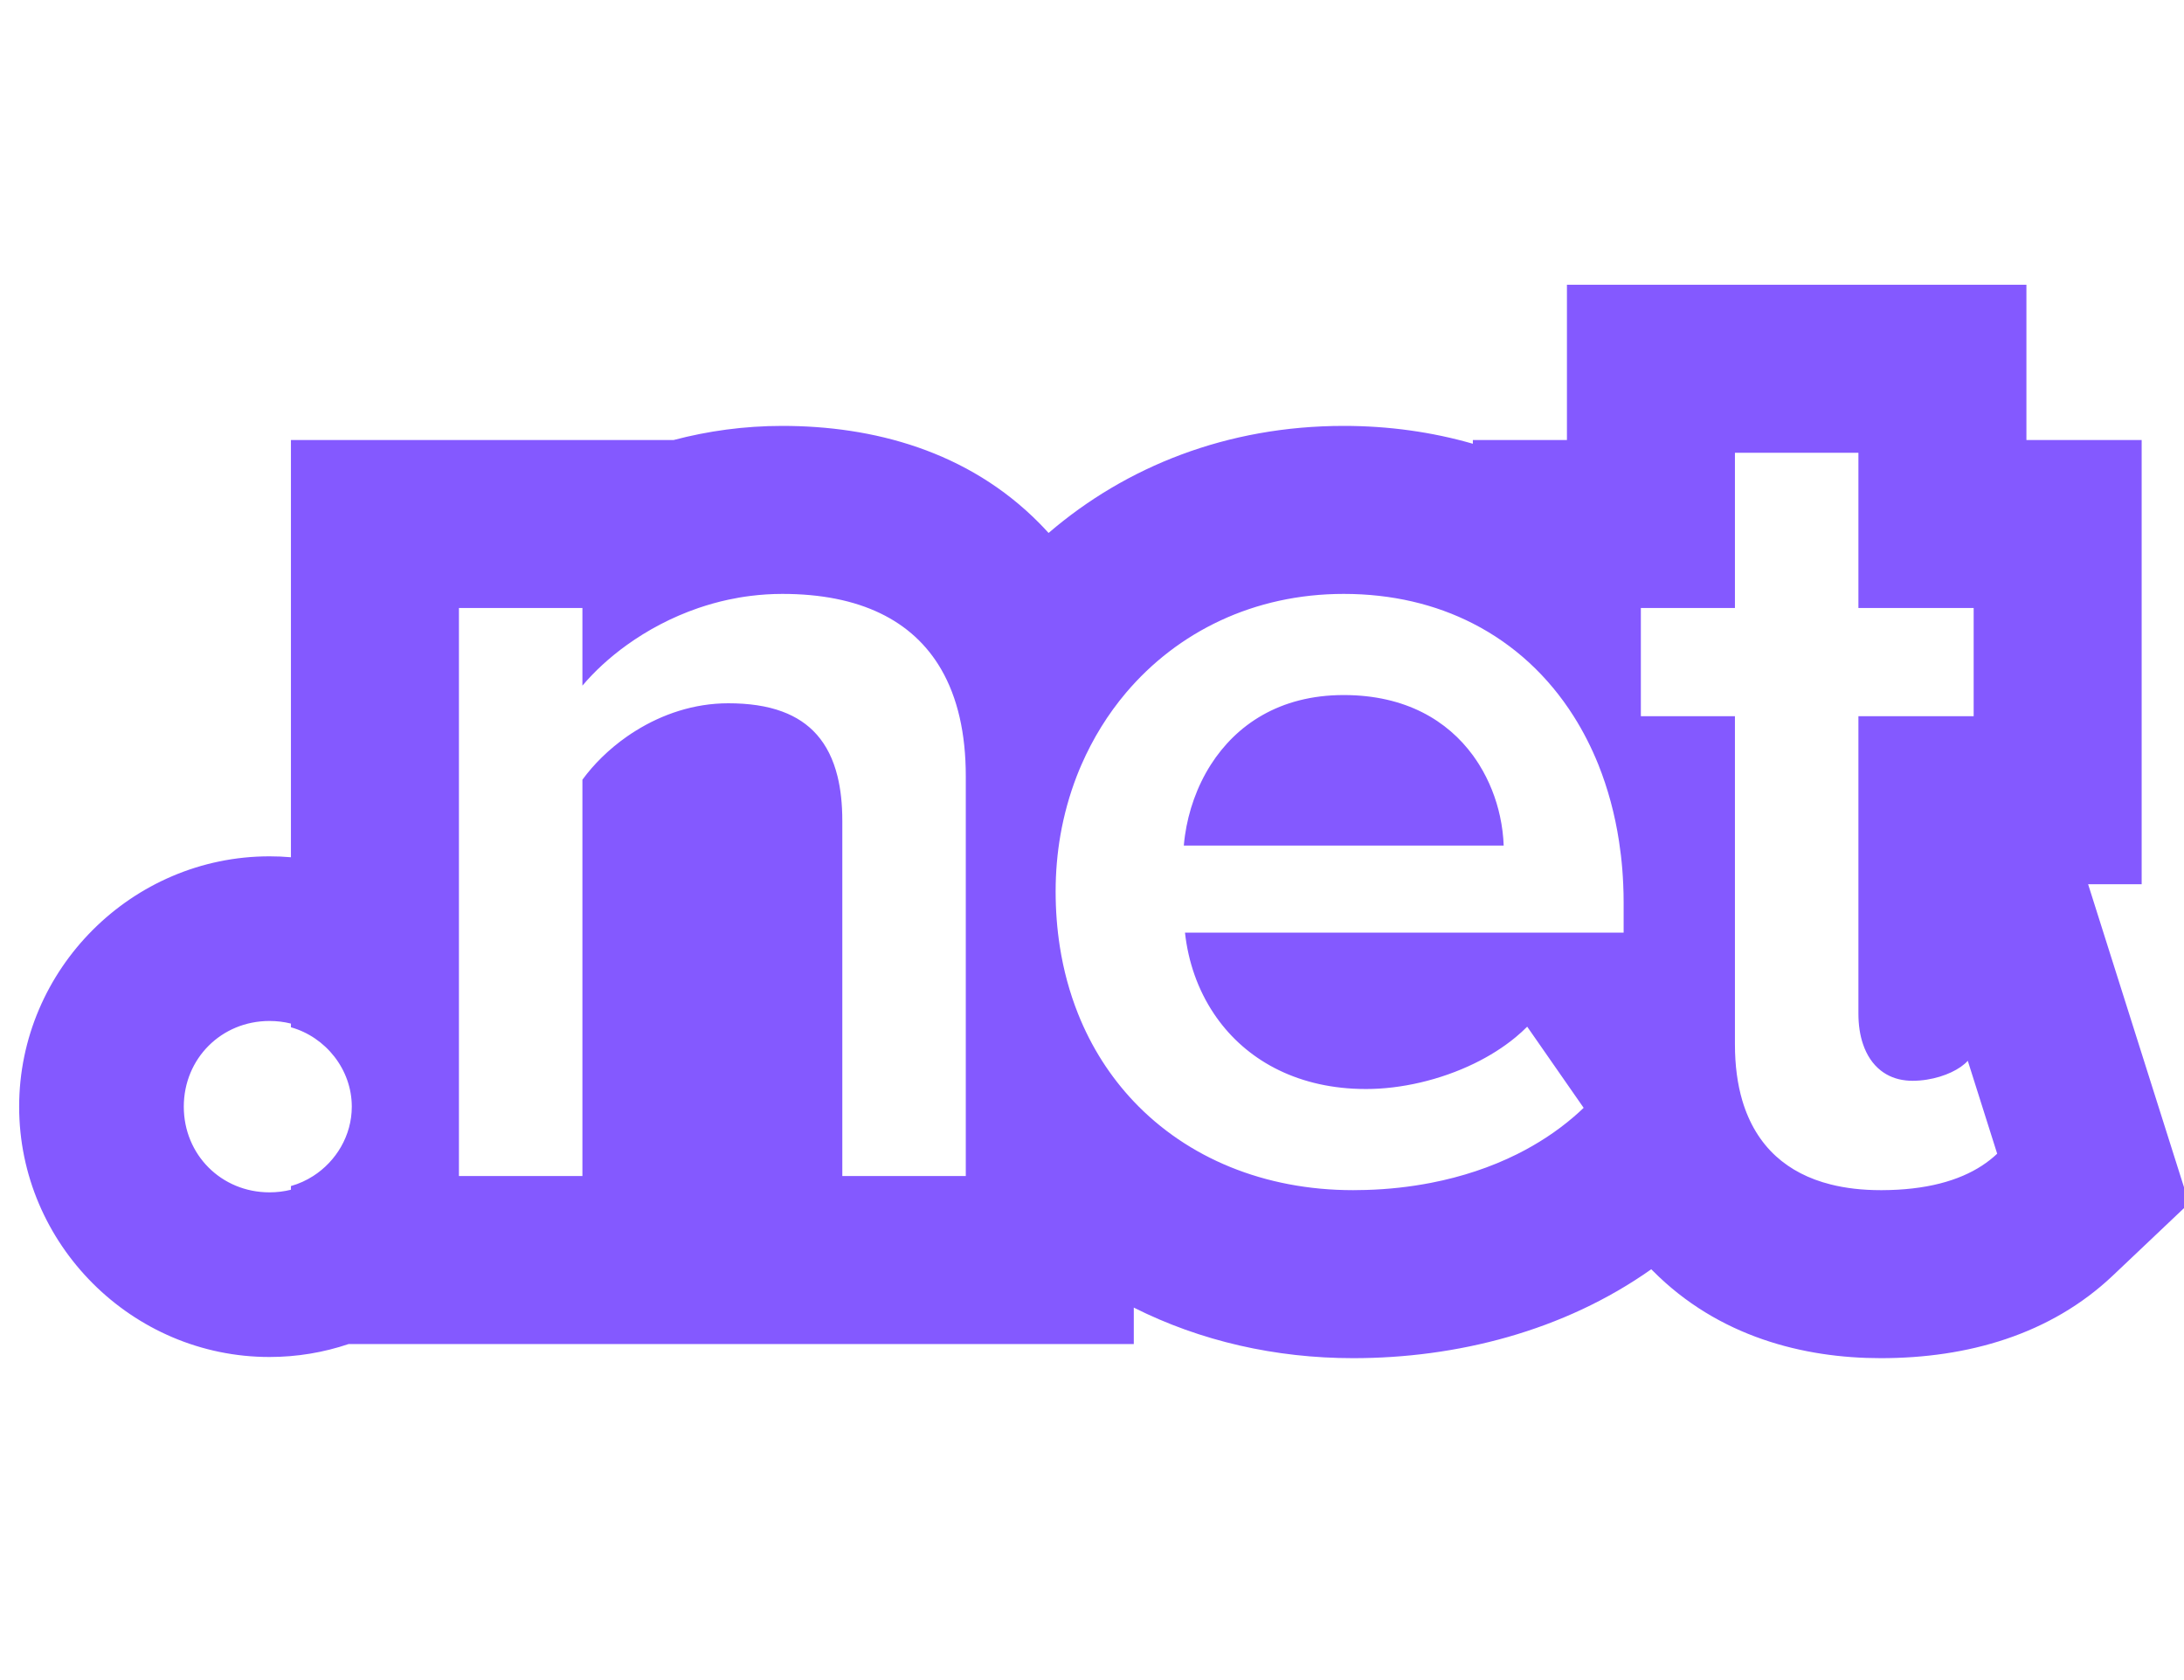 <svg width="52" height="40" viewBox="0 0 52 40" fill="none" xmlns="http://www.w3.org/2000/svg">
<rect x="0" y="0" width="52" height="40" fill="#333333" stroke="none"/>
<g clip-path="url(#clip0_733_57)">
<rect width="52" height="40" fill="white"/>
<path d="M6.416 28.308C5.352 28.308 4.456 27.412 4.456 26.348C4.456 25.284 5.352 24.388 6.416 24.388C7.48 24.388 8.376 25.284 8.376 26.348C8.376 27.412 7.48 28.308 6.416 28.308Z" fill="white"/>
<path d="M22.995 28H20.055V19.544C20.055 17.444 18.991 16.744 17.339 16.744C15.827 16.744 14.539 17.64 13.867 18.564V28H10.927V14.476H13.867V16.324C14.763 15.26 16.499 14.14 18.627 14.14C21.539 14.14 22.995 15.708 22.995 18.48V28Z" fill="white"/>
<path d="M32.218 28.336C28.158 28.336 25.134 25.508 25.134 21.224C25.134 17.304 27.99 14.14 31.994 14.14C36.054 14.14 38.658 17.248 38.658 21.504V22.204H28.214C28.438 24.248 29.978 25.928 32.526 25.928C33.842 25.928 35.41 25.396 36.362 24.444L37.706 26.376C36.362 27.664 34.374 28.336 32.218 28.336ZM35.802 20.132C35.746 18.536 34.654 16.548 31.994 16.548C29.474 16.548 28.326 18.48 28.186 20.132H35.802Z" fill="white"/>
<path d="M44.78 28.336C42.512 28.336 41.308 27.104 41.308 24.864V17.052H39.068V14.476H41.308V10.78H44.248V14.476H46.992V17.052H44.248V24.136C44.248 25.06 44.696 25.732 45.536 25.732C46.096 25.732 46.628 25.508 46.852 25.256L47.552 27.468C47.02 27.972 46.152 28.336 44.78 28.336Z" fill="white"/>
<path fill-rule="evenodd" clip-rule="evenodd" d="M6.927 24.37C6.764 24.329 6.593 24.308 6.416 24.308C5.271 24.308 4.376 25.203 4.376 26.348C4.376 27.493 5.271 28.388 6.416 28.388C6.593 28.388 6.764 28.367 6.927 28.326V28.238C7.116 28.185 7.294 28.104 7.456 28C8.005 27.649 8.376 27.033 8.376 26.348C8.376 25.46 7.752 24.689 6.927 24.458V24.37ZM6.927 20.41C6.759 20.395 6.588 20.388 6.416 20.388C3.143 20.388 0.456 23.075 0.456 26.348C0.456 29.621 3.143 32.308 6.416 32.308C7.073 32.308 7.707 32.2 8.3 32H26.995V31.132C28.583 31.931 30.369 32.336 32.218 32.336C34.668 32.336 37.223 31.699 39.316 30.219C39.329 30.232 39.343 30.246 39.357 30.26C40.914 31.827 42.944 32.336 44.78 32.336C46.852 32.336 48.822 31.774 50.303 30.372L52.121 28.649L49.717 21.052H50.992V10.476H48.248V6.78H37.308V10.476H35.068V10.565C34.097 10.285 33.066 10.14 31.994 10.14C29.215 10.14 26.805 11.109 24.966 12.689C24.897 12.613 24.826 12.537 24.752 12.462C23.043 10.729 20.777 10.14 18.627 10.14C17.713 10.14 16.847 10.263 16.04 10.476H6.927V20.41ZM10.927 28H13.867V18.564C14.133 18.199 14.494 17.839 14.927 17.536C14.996 17.488 15.067 17.441 15.14 17.396C15.766 17.007 16.52 16.744 17.339 16.744C17.823 16.744 18.256 16.804 18.627 16.942C19.279 17.183 19.738 17.664 19.94 18.48C20.016 18.786 20.055 19.139 20.055 19.544V28H22.995V18.48C22.995 17.464 22.8 16.61 22.409 15.935C21.733 14.769 20.472 14.14 18.627 14.14C18.368 14.14 18.114 14.157 17.867 14.188C17.688 14.21 17.512 14.241 17.339 14.278C17.094 14.331 16.857 14.398 16.628 14.476C15.987 14.696 15.413 15.006 14.927 15.355C14.502 15.66 14.145 15.995 13.867 16.324V14.476H10.927V28ZM44.248 17.052H46.992V14.476H44.248V10.78H41.308V14.476H39.068V17.052H41.308V24.864C41.308 25.361 41.367 25.809 41.484 26.204C41.645 26.745 41.913 27.188 42.285 27.528C42.631 27.843 43.066 28.069 43.588 28.2C43.945 28.29 44.343 28.336 44.78 28.336C44.79 28.336 44.8 28.336 44.809 28.336C45.069 28.335 45.311 28.321 45.536 28.295C46.482 28.187 47.125 27.872 47.552 27.468L46.852 25.256C46.675 25.455 46.305 25.637 45.881 25.704C45.769 25.722 45.653 25.732 45.536 25.732C45.481 25.732 45.427 25.729 45.375 25.723C45.141 25.698 44.943 25.615 44.78 25.487C44.589 25.337 44.447 25.123 44.359 24.864C44.285 24.649 44.248 24.403 44.248 24.136V17.052ZM38.056 18.204C37.891 17.795 37.695 17.41 37.468 17.052C36.868 16.104 36.056 15.348 35.068 14.844C34.178 14.389 33.144 14.14 31.994 14.14C29.85 14.14 28.035 15.047 26.811 16.492C26.38 17.002 26.023 17.578 25.75 18.204C25.71 18.295 25.672 18.387 25.636 18.48C25.464 18.926 25.333 19.396 25.248 19.883C25.173 20.317 25.134 20.765 25.134 21.224C25.134 21.676 25.168 22.113 25.233 22.531C25.321 23.099 25.468 23.634 25.666 24.132C25.983 24.93 26.435 25.634 26.995 26.225C28.267 27.568 30.102 28.336 32.218 28.336C32.321 28.336 32.424 28.334 32.526 28.331C33.056 28.316 33.575 28.258 34.075 28.161C34.805 28.019 35.495 27.791 36.121 27.479C36.612 27.234 37.065 26.938 37.468 26.592C37.55 26.522 37.629 26.45 37.706 26.376L36.362 24.444C36.276 24.53 36.186 24.612 36.091 24.691C35.798 24.934 35.463 25.144 35.106 25.318C34.291 25.715 33.358 25.928 32.526 25.928C32.422 25.928 32.319 25.925 32.218 25.92C30.703 25.836 29.573 25.139 28.901 24.132C28.524 23.568 28.291 22.908 28.214 22.204H38.658V21.504C38.658 21.352 38.655 21.201 38.648 21.052C38.643 20.931 38.635 20.812 38.626 20.694C38.608 20.47 38.582 20.251 38.549 20.036C38.45 19.385 38.283 18.771 38.056 18.204ZM35.218 18.204C35.171 18.129 35.121 18.055 35.068 17.982C34.467 17.162 33.473 16.548 31.994 16.548C30.456 16.548 29.429 17.268 28.83 18.204C28.496 18.727 28.296 19.317 28.214 19.887C28.202 19.969 28.193 20.051 28.186 20.132H35.802C35.794 19.905 35.765 19.671 35.714 19.435C35.623 19.015 35.46 18.592 35.218 18.204Z" fill="#8459FF"/>
</g>
<defs>
<clipPath id="clip0_733_57">
<rect width="52" height="40" fill="white"/>
</clipPath>
</defs>
</svg>
